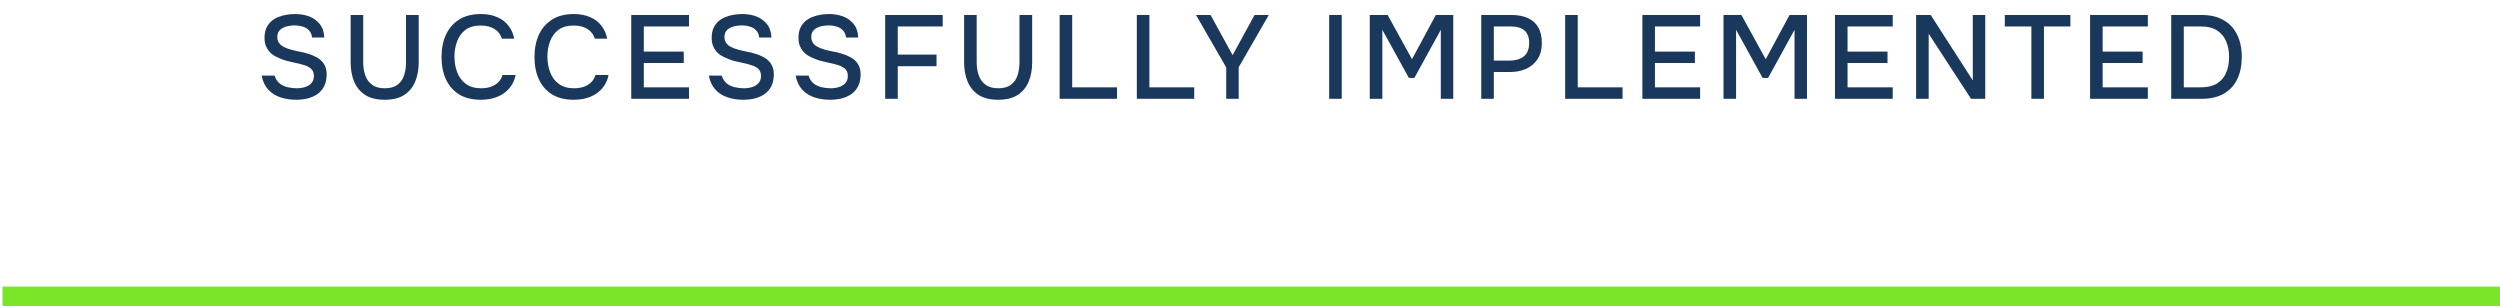 <?xml version="1.0" encoding="UTF-8"?> <svg xmlns="http://www.w3.org/2000/svg" width="253" height="31" viewBox="0 0 253 31" fill="none"><path d="M29.95 10.096C29.398 10.096 28.878 10.016 28.39 9.856C27.902 9.696 27.49 9.436 27.154 9.076C26.818 8.716 26.594 8.24 26.482 7.648H27.79C27.894 7.984 28.062 8.248 28.294 8.44C28.526 8.624 28.794 8.752 29.098 8.824C29.41 8.896 29.722 8.932 30.034 8.932C30.33 8.932 30.606 8.892 30.862 8.812C31.126 8.732 31.342 8.6 31.51 8.416C31.678 8.232 31.762 7.992 31.762 7.696C31.762 7.472 31.718 7.288 31.63 7.144C31.542 7 31.418 6.884 31.258 6.796C31.106 6.7 30.922 6.624 30.706 6.568C30.458 6.488 30.19 6.42 29.902 6.364C29.622 6.308 29.342 6.244 29.062 6.172C28.79 6.1 28.534 6.008 28.294 5.896C28.094 5.816 27.898 5.72 27.706 5.608C27.522 5.488 27.362 5.348 27.226 5.188C27.09 5.02 26.978 4.824 26.89 4.6C26.81 4.376 26.77 4.12 26.77 3.832C26.77 3.448 26.83 3.12 26.95 2.848C27.078 2.576 27.242 2.348 27.442 2.164C27.65 1.98 27.886 1.836 28.15 1.732C28.422 1.62 28.706 1.54 29.002 1.492C29.298 1.444 29.586 1.42 29.866 1.42C30.378 1.42 30.85 1.5 31.282 1.66C31.714 1.82 32.07 2.076 32.35 2.428C32.638 2.772 32.794 3.228 32.818 3.796H31.582C31.55 3.492 31.446 3.252 31.27 3.076C31.102 2.892 30.89 2.764 30.634 2.692C30.378 2.612 30.106 2.572 29.818 2.572C29.61 2.572 29.402 2.592 29.194 2.632C28.986 2.664 28.794 2.728 28.618 2.824C28.45 2.912 28.314 3.032 28.21 3.184C28.114 3.336 28.066 3.524 28.066 3.748C28.066 3.94 28.106 4.112 28.186 4.264C28.266 4.408 28.378 4.532 28.522 4.636C28.674 4.732 28.842 4.816 29.026 4.888C29.362 5.016 29.73 5.116 30.13 5.188C30.53 5.252 30.906 5.344 31.258 5.464C31.514 5.544 31.754 5.644 31.978 5.764C32.202 5.876 32.394 6.016 32.554 6.184C32.714 6.344 32.838 6.536 32.926 6.76C33.014 6.976 33.058 7.228 33.058 7.516C33.058 7.988 32.974 8.392 32.806 8.728C32.638 9.056 32.41 9.32 32.122 9.52C31.834 9.72 31.502 9.868 31.126 9.964C30.75 10.052 30.358 10.096 29.95 10.096ZM38.929 10.096C38.129 10.096 37.473 9.936 36.961 9.616C36.457 9.288 36.085 8.84 35.845 8.272C35.605 7.704 35.485 7.044 35.485 6.292V1.516H36.757V6.304C36.757 6.776 36.825 7.212 36.961 7.612C37.097 8.012 37.325 8.332 37.645 8.572C37.965 8.812 38.397 8.932 38.941 8.932C39.493 8.932 39.925 8.812 40.237 8.572C40.549 8.332 40.769 8.012 40.897 7.612C41.025 7.212 41.089 6.776 41.089 6.304V1.516H42.373V6.292C42.373 7.036 42.253 7.696 42.013 8.272C41.773 8.84 41.401 9.288 40.897 9.616C40.393 9.936 39.737 10.096 38.929 10.096ZM48.643 10.096C47.771 10.096 47.039 9.912 46.447 9.544C45.863 9.176 45.423 8.668 45.127 8.02C44.831 7.372 44.683 6.624 44.683 5.776C44.683 4.928 44.831 4.176 45.127 3.52C45.431 2.864 45.875 2.352 46.459 1.984C47.051 1.608 47.783 1.42 48.655 1.42C49.287 1.42 49.839 1.524 50.311 1.732C50.783 1.932 51.163 2.22 51.451 2.596C51.747 2.964 51.943 3.404 52.039 3.916H50.791C50.671 3.508 50.427 3.184 50.059 2.944C49.691 2.704 49.219 2.584 48.643 2.584C48.003 2.584 47.487 2.732 47.095 3.028C46.711 3.324 46.431 3.712 46.255 4.192C46.079 4.664 45.991 5.176 45.991 5.728C45.991 6.296 46.083 6.824 46.267 7.312C46.451 7.8 46.743 8.192 47.143 8.488C47.543 8.784 48.055 8.932 48.679 8.932C49.063 8.932 49.403 8.88 49.699 8.776C49.995 8.664 50.243 8.508 50.443 8.308C50.643 8.1 50.779 7.86 50.851 7.588H52.183C52.079 8.108 51.867 8.556 51.547 8.932C51.227 9.308 50.823 9.596 50.335 9.796C49.847 9.996 49.283 10.096 48.643 10.096ZM58.049 10.096C57.177 10.096 56.445 9.912 55.853 9.544C55.269 9.176 54.829 8.668 54.533 8.02C54.237 7.372 54.089 6.624 54.089 5.776C54.089 4.928 54.237 4.176 54.533 3.52C54.837 2.864 55.281 2.352 55.865 1.984C56.457 1.608 57.189 1.42 58.061 1.42C58.693 1.42 59.245 1.524 59.717 1.732C60.189 1.932 60.569 2.22 60.857 2.596C61.153 2.964 61.349 3.404 61.445 3.916H60.197C60.077 3.508 59.833 3.184 59.465 2.944C59.097 2.704 58.625 2.584 58.049 2.584C57.409 2.584 56.893 2.732 56.501 3.028C56.117 3.324 55.837 3.712 55.661 4.192C55.485 4.664 55.397 5.176 55.397 5.728C55.397 6.296 55.489 6.824 55.673 7.312C55.857 7.8 56.149 8.192 56.549 8.488C56.949 8.784 57.461 8.932 58.085 8.932C58.469 8.932 58.809 8.88 59.105 8.776C59.401 8.664 59.649 8.508 59.849 8.308C60.049 8.1 60.185 7.86 60.257 7.588H61.589C61.485 8.108 61.273 8.556 60.953 8.932C60.633 9.308 60.229 9.596 59.741 9.796C59.253 9.996 58.689 10.096 58.049 10.096ZM63.882 10V1.516H69.726V2.68H65.154V5.224H69.198V6.376H65.154V8.836H69.726V10H63.882ZM75.201 10.096C74.649 10.096 74.129 10.016 73.641 9.856C73.153 9.696 72.741 9.436 72.405 9.076C72.069 8.716 71.845 8.24 71.733 7.648H73.041C73.145 7.984 73.313 8.248 73.545 8.44C73.777 8.624 74.045 8.752 74.349 8.824C74.661 8.896 74.973 8.932 75.285 8.932C75.581 8.932 75.857 8.892 76.113 8.812C76.377 8.732 76.593 8.6 76.761 8.416C76.929 8.232 77.013 7.992 77.013 7.696C77.013 7.472 76.969 7.288 76.881 7.144C76.793 7 76.669 6.884 76.509 6.796C76.357 6.7 76.173 6.624 75.957 6.568C75.709 6.488 75.441 6.42 75.153 6.364C74.873 6.308 74.593 6.244 74.313 6.172C74.041 6.1 73.785 6.008 73.545 5.896C73.345 5.816 73.149 5.72 72.957 5.608C72.773 5.488 72.613 5.348 72.477 5.188C72.341 5.02 72.229 4.824 72.141 4.6C72.061 4.376 72.021 4.12 72.021 3.832C72.021 3.448 72.081 3.12 72.201 2.848C72.329 2.576 72.493 2.348 72.693 2.164C72.901 1.98 73.137 1.836 73.401 1.732C73.673 1.62 73.957 1.54 74.253 1.492C74.549 1.444 74.837 1.42 75.117 1.42C75.629 1.42 76.101 1.5 76.533 1.66C76.965 1.82 77.321 2.076 77.601 2.428C77.889 2.772 78.045 3.228 78.069 3.796H76.833C76.801 3.492 76.697 3.252 76.521 3.076C76.353 2.892 76.141 2.764 75.885 2.692C75.629 2.612 75.357 2.572 75.069 2.572C74.861 2.572 74.653 2.592 74.445 2.632C74.237 2.664 74.045 2.728 73.869 2.824C73.701 2.912 73.565 3.032 73.461 3.184C73.365 3.336 73.317 3.524 73.317 3.748C73.317 3.94 73.357 4.112 73.437 4.264C73.517 4.408 73.629 4.532 73.773 4.636C73.925 4.732 74.093 4.816 74.277 4.888C74.613 5.016 74.981 5.116 75.381 5.188C75.781 5.252 76.157 5.344 76.509 5.464C76.765 5.544 77.005 5.644 77.229 5.764C77.453 5.876 77.645 6.016 77.805 6.184C77.965 6.344 78.089 6.536 78.177 6.76C78.265 6.976 78.309 7.228 78.309 7.516C78.309 7.988 78.225 8.392 78.057 8.728C77.889 9.056 77.661 9.32 77.373 9.52C77.085 9.72 76.753 9.868 76.377 9.964C76.001 10.052 75.609 10.096 75.201 10.096ZM83.986 10.096C83.434 10.096 82.914 10.016 82.426 9.856C81.938 9.696 81.526 9.436 81.19 9.076C80.854 8.716 80.63 8.24 80.518 7.648H81.826C81.93 7.984 82.098 8.248 82.33 8.44C82.562 8.624 82.83 8.752 83.134 8.824C83.446 8.896 83.758 8.932 84.07 8.932C84.366 8.932 84.642 8.892 84.898 8.812C85.162 8.732 85.378 8.6 85.546 8.416C85.714 8.232 85.798 7.992 85.798 7.696C85.798 7.472 85.754 7.288 85.666 7.144C85.578 7 85.454 6.884 85.294 6.796C85.142 6.7 84.958 6.624 84.742 6.568C84.494 6.488 84.226 6.42 83.938 6.364C83.658 6.308 83.378 6.244 83.098 6.172C82.826 6.1 82.57 6.008 82.33 5.896C82.13 5.816 81.934 5.72 81.742 5.608C81.558 5.488 81.398 5.348 81.262 5.188C81.126 5.02 81.014 4.824 80.926 4.6C80.846 4.376 80.806 4.12 80.806 3.832C80.806 3.448 80.866 3.12 80.986 2.848C81.114 2.576 81.278 2.348 81.478 2.164C81.686 1.98 81.922 1.836 82.186 1.732C82.458 1.62 82.742 1.54 83.038 1.492C83.334 1.444 83.622 1.42 83.902 1.42C84.414 1.42 84.886 1.5 85.318 1.66C85.75 1.82 86.106 2.076 86.386 2.428C86.674 2.772 86.83 3.228 86.854 3.796H85.618C85.586 3.492 85.482 3.252 85.306 3.076C85.138 2.892 84.926 2.764 84.67 2.692C84.414 2.612 84.142 2.572 83.854 2.572C83.646 2.572 83.438 2.592 83.23 2.632C83.022 2.664 82.83 2.728 82.654 2.824C82.486 2.912 82.35 3.032 82.246 3.184C82.15 3.336 82.102 3.524 82.102 3.748C82.102 3.94 82.142 4.112 82.222 4.264C82.302 4.408 82.414 4.532 82.558 4.636C82.71 4.732 82.878 4.816 83.062 4.888C83.398 5.016 83.766 5.116 84.166 5.188C84.566 5.252 84.942 5.344 85.294 5.464C85.55 5.544 85.79 5.644 86.014 5.764C86.238 5.876 86.43 6.016 86.59 6.184C86.75 6.344 86.874 6.536 86.962 6.76C87.05 6.976 87.094 7.228 87.094 7.516C87.094 7.988 87.01 8.392 86.842 8.728C86.674 9.056 86.446 9.32 86.158 9.52C85.87 9.72 85.538 9.868 85.162 9.964C84.786 10.052 84.394 10.096 83.986 10.096ZM89.581 10V1.516H95.401V2.68H90.853V5.524H94.777V6.7H90.853V10H89.581ZM101.012 10.096C100.212 10.096 99.556 9.936 99.044 9.616C98.54 9.288 98.168 8.84 97.928 8.272C97.688 7.704 97.568 7.044 97.568 6.292V1.516H98.84V6.304C98.84 6.776 98.908 7.212 99.044 7.612C99.18 8.012 99.408 8.332 99.728 8.572C100.048 8.812 100.48 8.932 101.024 8.932C101.576 8.932 102.008 8.812 102.32 8.572C102.632 8.332 102.852 8.012 102.98 7.612C103.108 7.212 103.172 6.776 103.172 6.304V1.516H104.456V6.292C104.456 7.036 104.336 7.696 104.096 8.272C103.856 8.84 103.484 9.288 102.98 9.616C102.476 9.936 101.82 10.096 101.012 10.096ZM107.234 10V1.516H108.506V8.836H113.042V10H107.234ZM115.047 10V1.516H116.319V8.836H120.855V10H115.047ZM124.094 10V6.82L121.034 1.516H122.51L124.742 5.584L126.962 1.516H128.402L125.354 6.808V10H124.094ZM134.512 10V1.516H135.784V10H134.512ZM138.621 10V1.516H140.433L142.893 5.992L145.305 1.516H147.069V10H145.809V3.016L143.133 7.888H142.581L139.893 3.016V10H138.621ZM149.903 10V1.516H152.963C153.595 1.516 154.139 1.616 154.595 1.816C155.059 2.016 155.415 2.328 155.663 2.752C155.911 3.168 156.035 3.708 156.035 4.372C156.035 5.012 155.891 5.548 155.603 5.98C155.323 6.412 154.939 6.74 154.451 6.964C153.963 7.18 153.407 7.288 152.783 7.288H151.175V10H149.903ZM151.175 6.136H152.735C153.343 6.136 153.831 5.996 154.199 5.716C154.567 5.428 154.751 4.968 154.751 4.336C154.751 3.784 154.599 3.372 154.295 3.1C153.991 2.82 153.531 2.68 152.915 2.68H151.175V6.136ZM158.395 10V1.516H159.667V8.836H164.203V10H158.395ZM166.208 10V1.516H172.052V2.68H167.48V5.224H171.524V6.376H167.48V8.836H172.052V10H166.208ZM174.419 10V1.516H176.231L178.691 5.992L181.103 1.516H182.867V10H181.607V3.016L178.931 7.888H178.379L175.691 3.016V10H174.419ZM185.7 10V1.516H191.544V2.68H186.972V5.224H191.016V6.376H186.972V8.836H191.544V10H185.7ZM193.911 10V1.516H195.387L199.647 8.14V1.516H200.907V10H199.467L195.183 3.412V10H193.911ZM205.576 10V2.68H202.888V1.516H209.524V2.68H206.848V10H205.576ZM211.517 10V1.516H217.361V2.68H212.789V5.224H216.833V6.376H212.789V8.836H217.361V10H211.517ZM219.728 10V1.516H222.8C223.688 1.516 224.432 1.692 225.032 2.044C225.64 2.388 226.096 2.88 226.4 3.52C226.712 4.152 226.868 4.9 226.868 5.764C226.868 6.628 226.716 7.376 226.412 8.008C226.108 8.64 225.652 9.132 225.044 9.484C224.444 9.828 223.7 10 222.812 10H219.728ZM221 8.836H222.752C223.408 8.836 223.944 8.708 224.36 8.452C224.776 8.188 225.084 7.828 225.284 7.372C225.484 6.908 225.584 6.372 225.584 5.764C225.584 5.172 225.484 4.644 225.284 4.18C225.092 3.716 224.788 3.352 224.372 3.088C223.964 2.816 223.436 2.68 222.788 2.68H221V8.836Z" fill="#1A375C"></path><line x1="0.25" y1="30" x2="253" y2="30" stroke="#7AE627" stroke-width="2"></line></svg> 